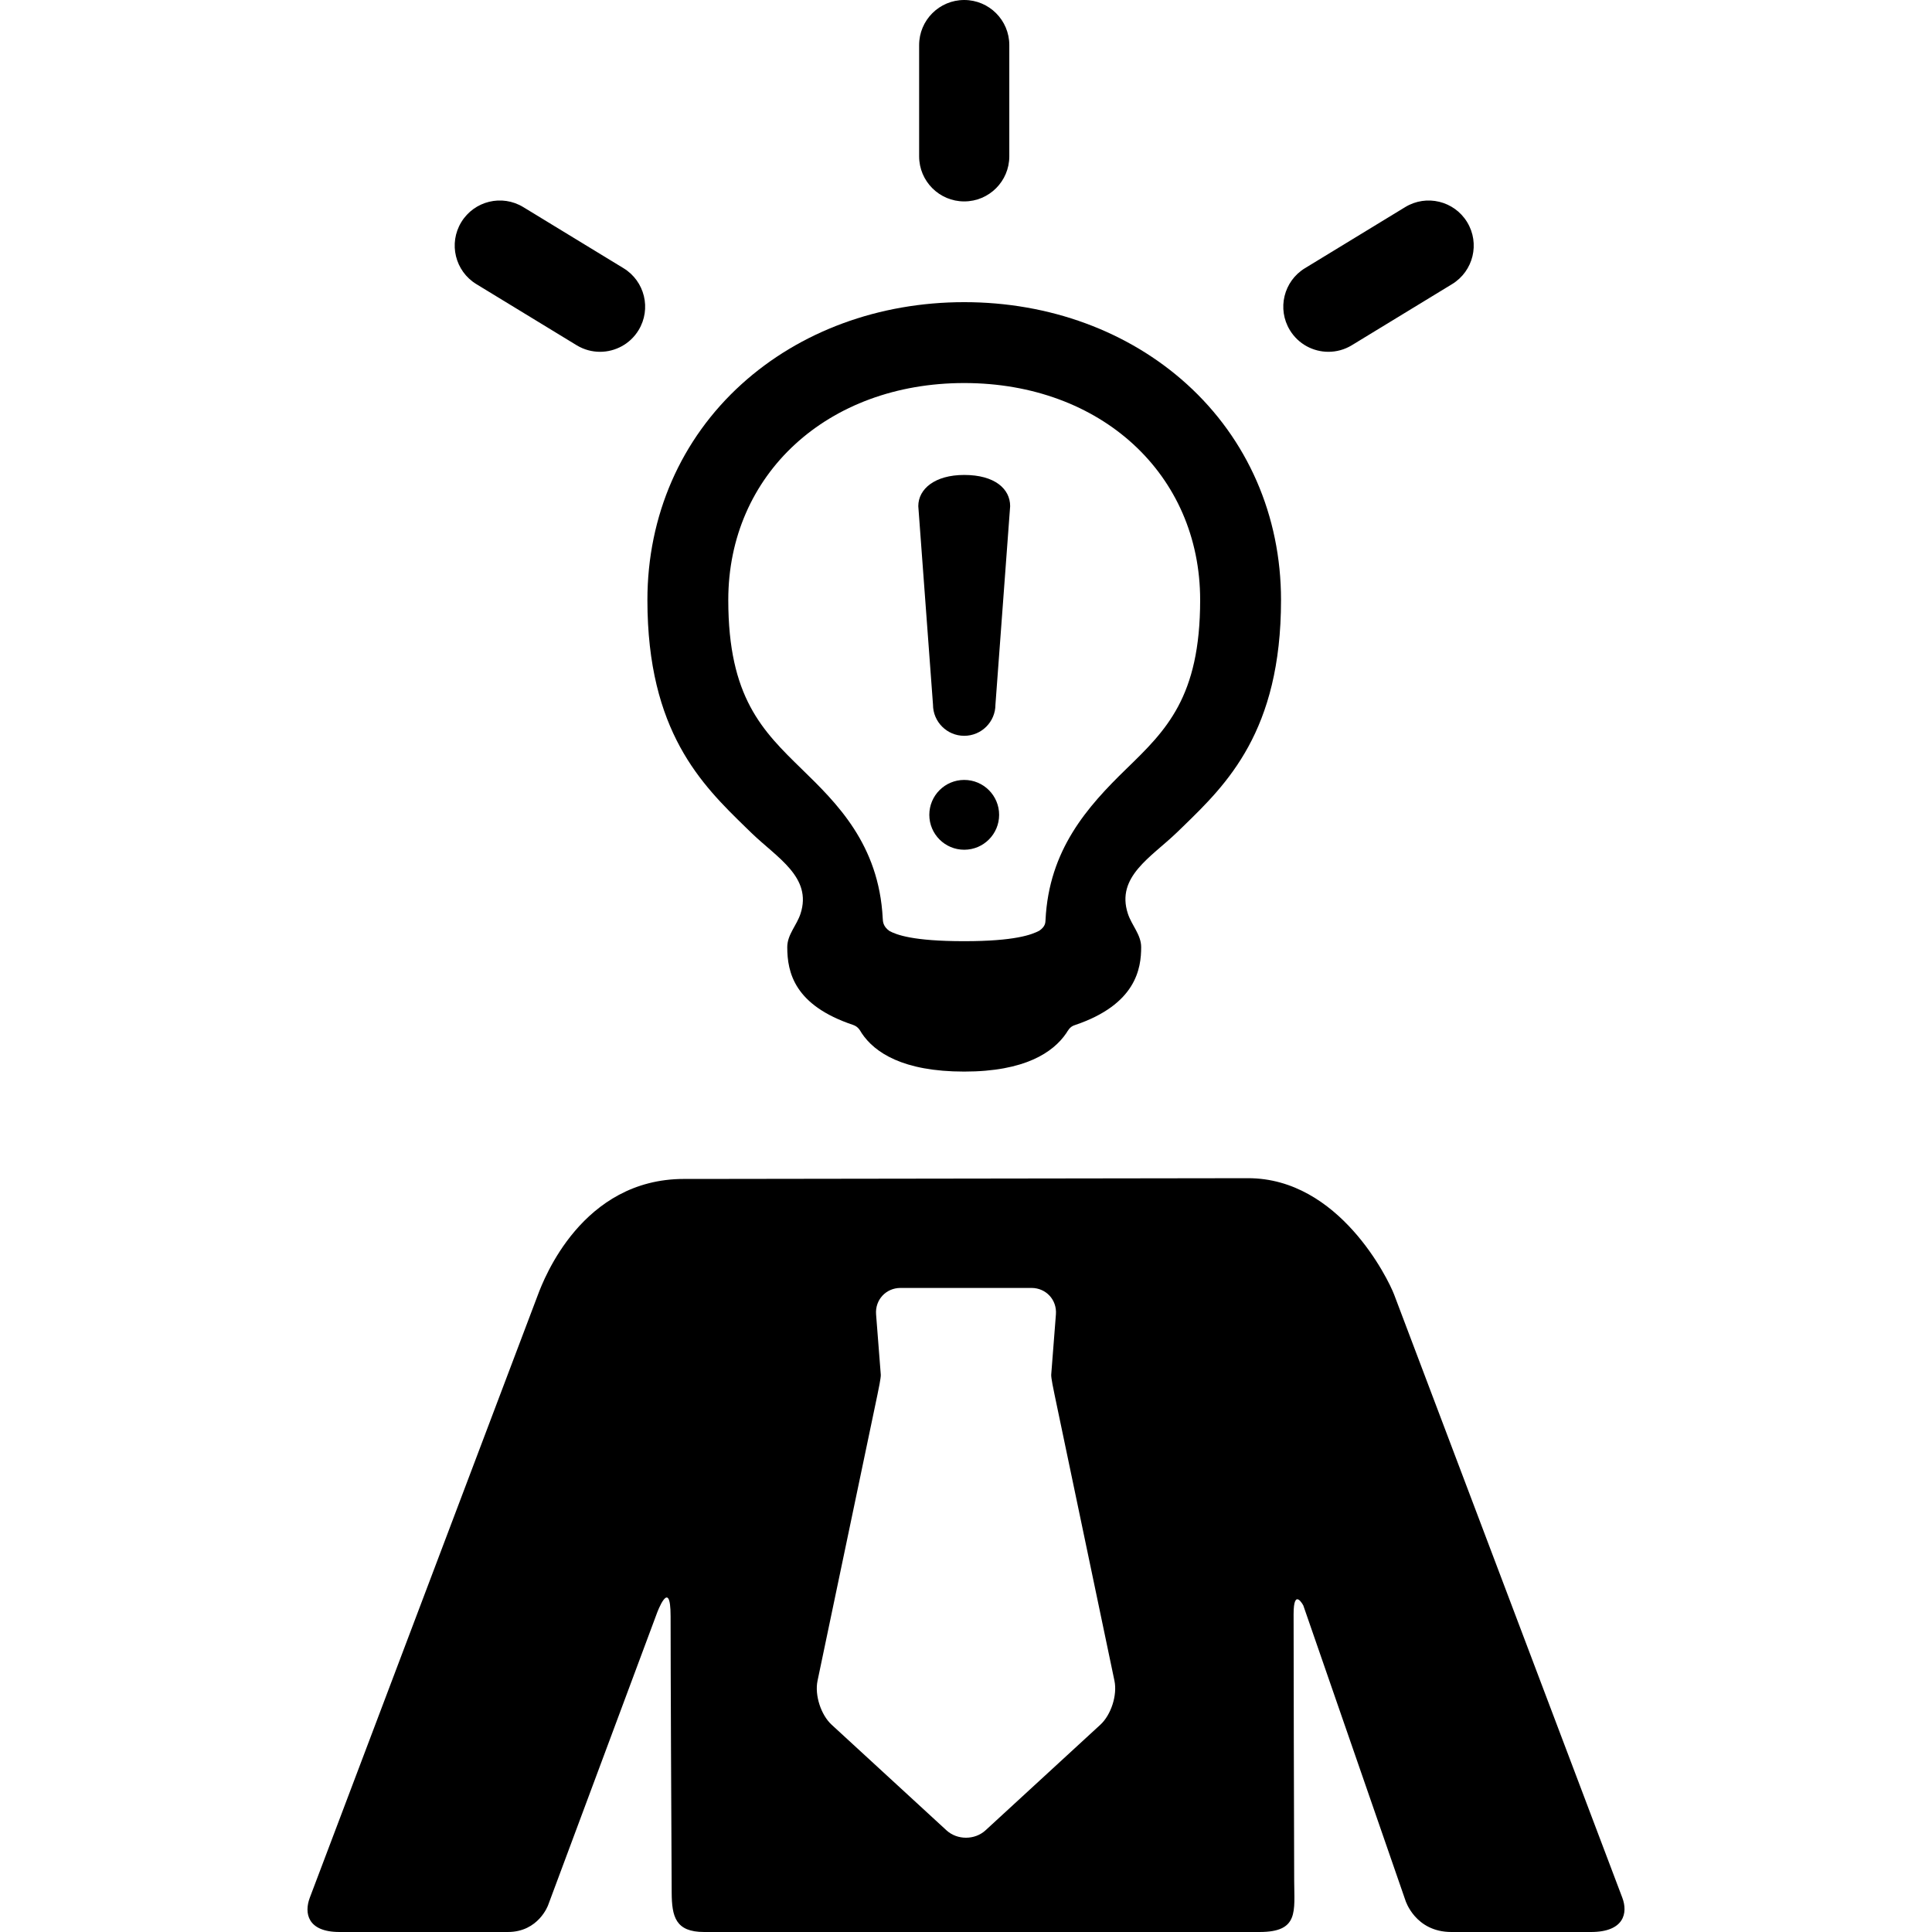 <?xml version="1.0" encoding="iso-8859-1"?>
<!-- Uploaded to: SVG Repo, www.svgrepo.com, Generator: SVG Repo Mixer Tools -->
<svg fill="#000000" height="800px" width="800px" version="1.1" id="Capa_1" xmlns="http://www.w3.org/2000/svg" xmlns:xlink="http://www.w3.org/1999/xlink" 
	 viewBox="0 0 385.633 385.633" xml:space="preserve">
<g>
	<g id="Layer_5_97_">
		<g>
			<path d="M236.884,76.665c-11.65-10.545-27.427-16.353-44.423-16.353c-16.997,0-32.774,5.808-44.424,16.353
				c-12.131,10.98-18.813,26.287-18.813,43.099c0,26.265,10.886,36.869,19.632,45.391l1.172,1.137
				c5.081,4.915,12.118,8.804,9.763,16.071c-0.771,2.378-2.652,4.181-2.652,6.689c0,5.098,1.463,11.603,13.099,15.511
				c1.139,0.366,1.471,1.234,1.77,1.68c2.557,3.817,8.181,7.648,20.452,7.648c12.134,0,17.763-3.849,20.362-7.65
				c0.297-0.435,0.68-1.312,1.69-1.616c12.322-4.139,13.268-11.391,13.268-15.572c0-2.485-1.892-4.34-2.659-6.697
				c-2.4-7.369,4.658-11.251,9.739-16.143l1.242-1.2c8.73-8.476,19.594-19.023,19.594-45.248
				C255.697,102.953,249.015,87.646,236.884,76.665z M192.461,76.456c27.288,0,47.093,18.214,47.093,43.308
				c0,19.398-6.81,26.011-14.697,33.669c-7.832,7.603-15.485,16.187-16.168,30.2c-0.025,0.523-0.021,1.297-1.228,2.132
				c-1.516,0.804-4.902,2.099-15,2.099c-10.283,0-13.523-1.293-14.904-2.022c-1.304-0.911-1.329-1.898-1.362-2.539
				c-0.761-14.789-9.217-23.028-16.074-29.709c-7.917-7.714-14.754-14.377-14.754-33.829
				C145.366,94.67,165.172,76.456,192.461,76.456z"/>
			<path d="M323.816,378.784l-45.547-120.389c-1.156-3.056-10.955-23.224-29.148-23.224c-5.752,0-105.555,0.15-108.82,0.15
				c0,0-0.532,0-3.771,0c-20.364,0-27.987,20.018-29.142,23.073l-45.55,120.389c-1.157,3.054-0.485,6.849,5.924,6.849
				c0,0,24.585,0,33.612,0c6.125,0,8.032-5.36,8.032-5.36l21.716-58.268c0,0,2.73-7.461,2.73,0.632
				c0,11.123,0.144,40.841,0.217,55.12c0.024,4.815,0.771,7.876,6.458,7.876c29.456,0,83.173,0,110.898,0
				c7.874,0,6.915-4.099,6.897-10.281c-0.043-15.072-0.117-42.527-0.117-53.152c0-5.468,1.939-1.738,1.939-1.738l20.395,58.901
				c0,0,1.945,6.271,9.164,6.271c7.672,0,27.854,0,27.854,0C324.179,385.633,324.974,381.838,323.816,378.784z M219.635,344.258
				l-22.92,21.078c-2.145,1.972-5.655,1.972-7.798,0l-22.921-21.078c-2.146-1.971-3.41-5.918-2.814-8.767l11.952-57.076
				c0.181-0.852,0.72-3.435,0.673-4.021c-0.234-3.01-0.939-12.037-0.939-12.037c-0.229-2.904,1.97-5.281,4.883-5.281h26.129
				c2.912,0,5.11,2.377,4.883,5.281c0,0-0.705,9.027-0.938,12.037c-0.047,0.584,0.494,3.17,0.674,4.021l11.949,57.076
				C223.046,338.34,221.781,342.287,219.635,344.258z"/>
			<g>
				<path d="M198.694,140.636c0,3.443-2.791,6.233-6.233,6.233l0,0c-3.442,0-6.233-2.79-6.233-6.233l-2.934-39.602
					c0-3.442,3.301-6.233,9.168-6.233l0,0c6.112,0,9.167,2.791,9.167,6.233L198.694,140.636z"/>
				<circle cx="192.461" cy="162.643" r="6.967"/>
			</g>
			<g>
				<path d="M192.461,40.203c-4.971,0-9-4.029-9-9V9c0-4.971,4.029-9,9-9c4.97,0,8.999,4.029,8.999,9v22.203
					C201.46,36.174,197.431,40.203,192.461,40.203z"/>
			</g>
			<g>
				<path d="M265.158,70.222c-3.037,0-5.998-1.535-7.693-4.317c-2.588-4.244-1.245-9.781,3-12.368l20.012-12.197
					c4.244-2.589,9.781-1.243,12.369,3.001c2.586,4.244,1.244,9.781-3.002,12.368l-20.012,12.197
					C268.371,69.797,266.754,70.222,265.158,70.222z"/>
			</g>
			<g>
				<path d="M119.765,70.222c-1.596,0-3.212-0.424-4.675-1.316L95.077,56.709c-4.244-2.587-5.588-8.125-3.001-12.369
					c2.586-4.246,8.123-5.591,12.369-3.002l20.013,12.197c4.244,2.587,5.588,8.125,3.001,12.369
					C125.763,68.686,122.8,70.222,119.765,70.222z"/>
			</g>
		</g>
	</g>
</g>
</svg>